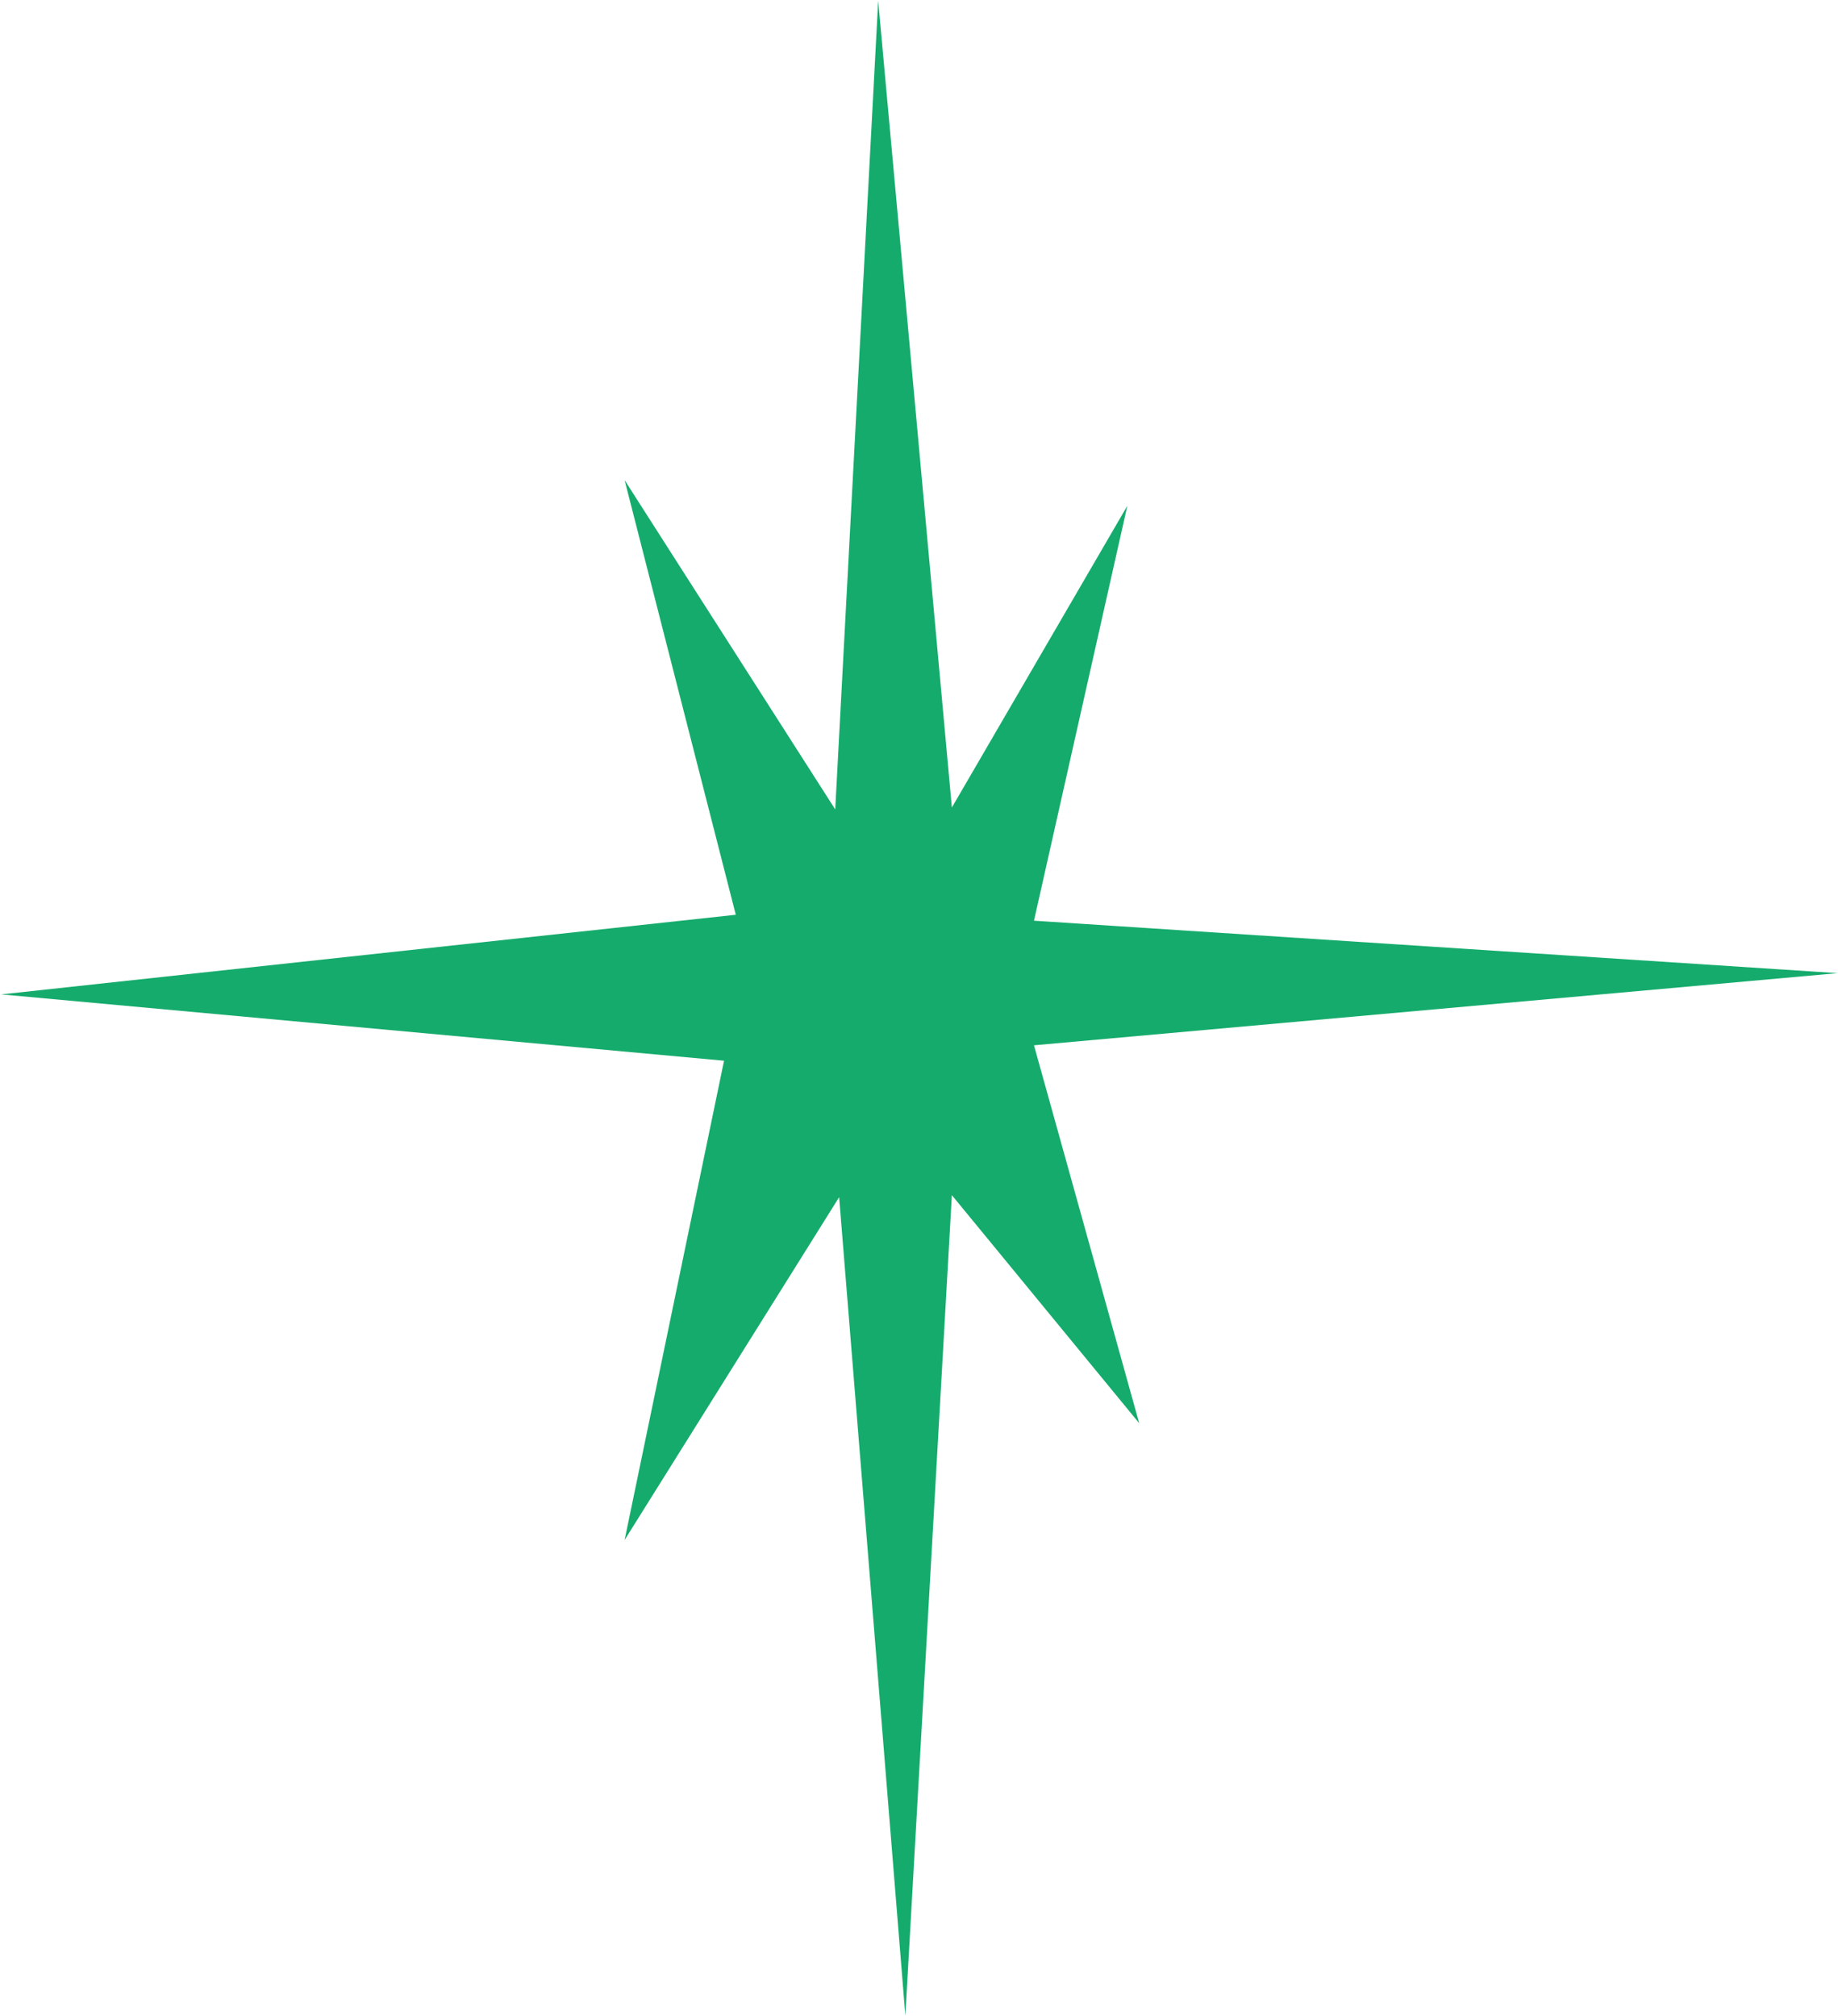 <svg version="1.2" xmlns="http://www.w3.org/2000/svg" viewBox="0 0 1549 1699" width="1549" height="1699"><style>.a{fill:#15ab6c}</style><path class="a" d="m1548.7 820.1l-677.3-44.2 78.7-349.7-147.9 254.3-62.1-679.8-36.2 681.4-177.5-277.5 93.7 366.3-619.1 67.1 609.2 55.9-83.8 403.9 180.8-288.9 55.8 689.8 39.2-691.5 157.9 192.2-88.7-318.5z"/></svg>